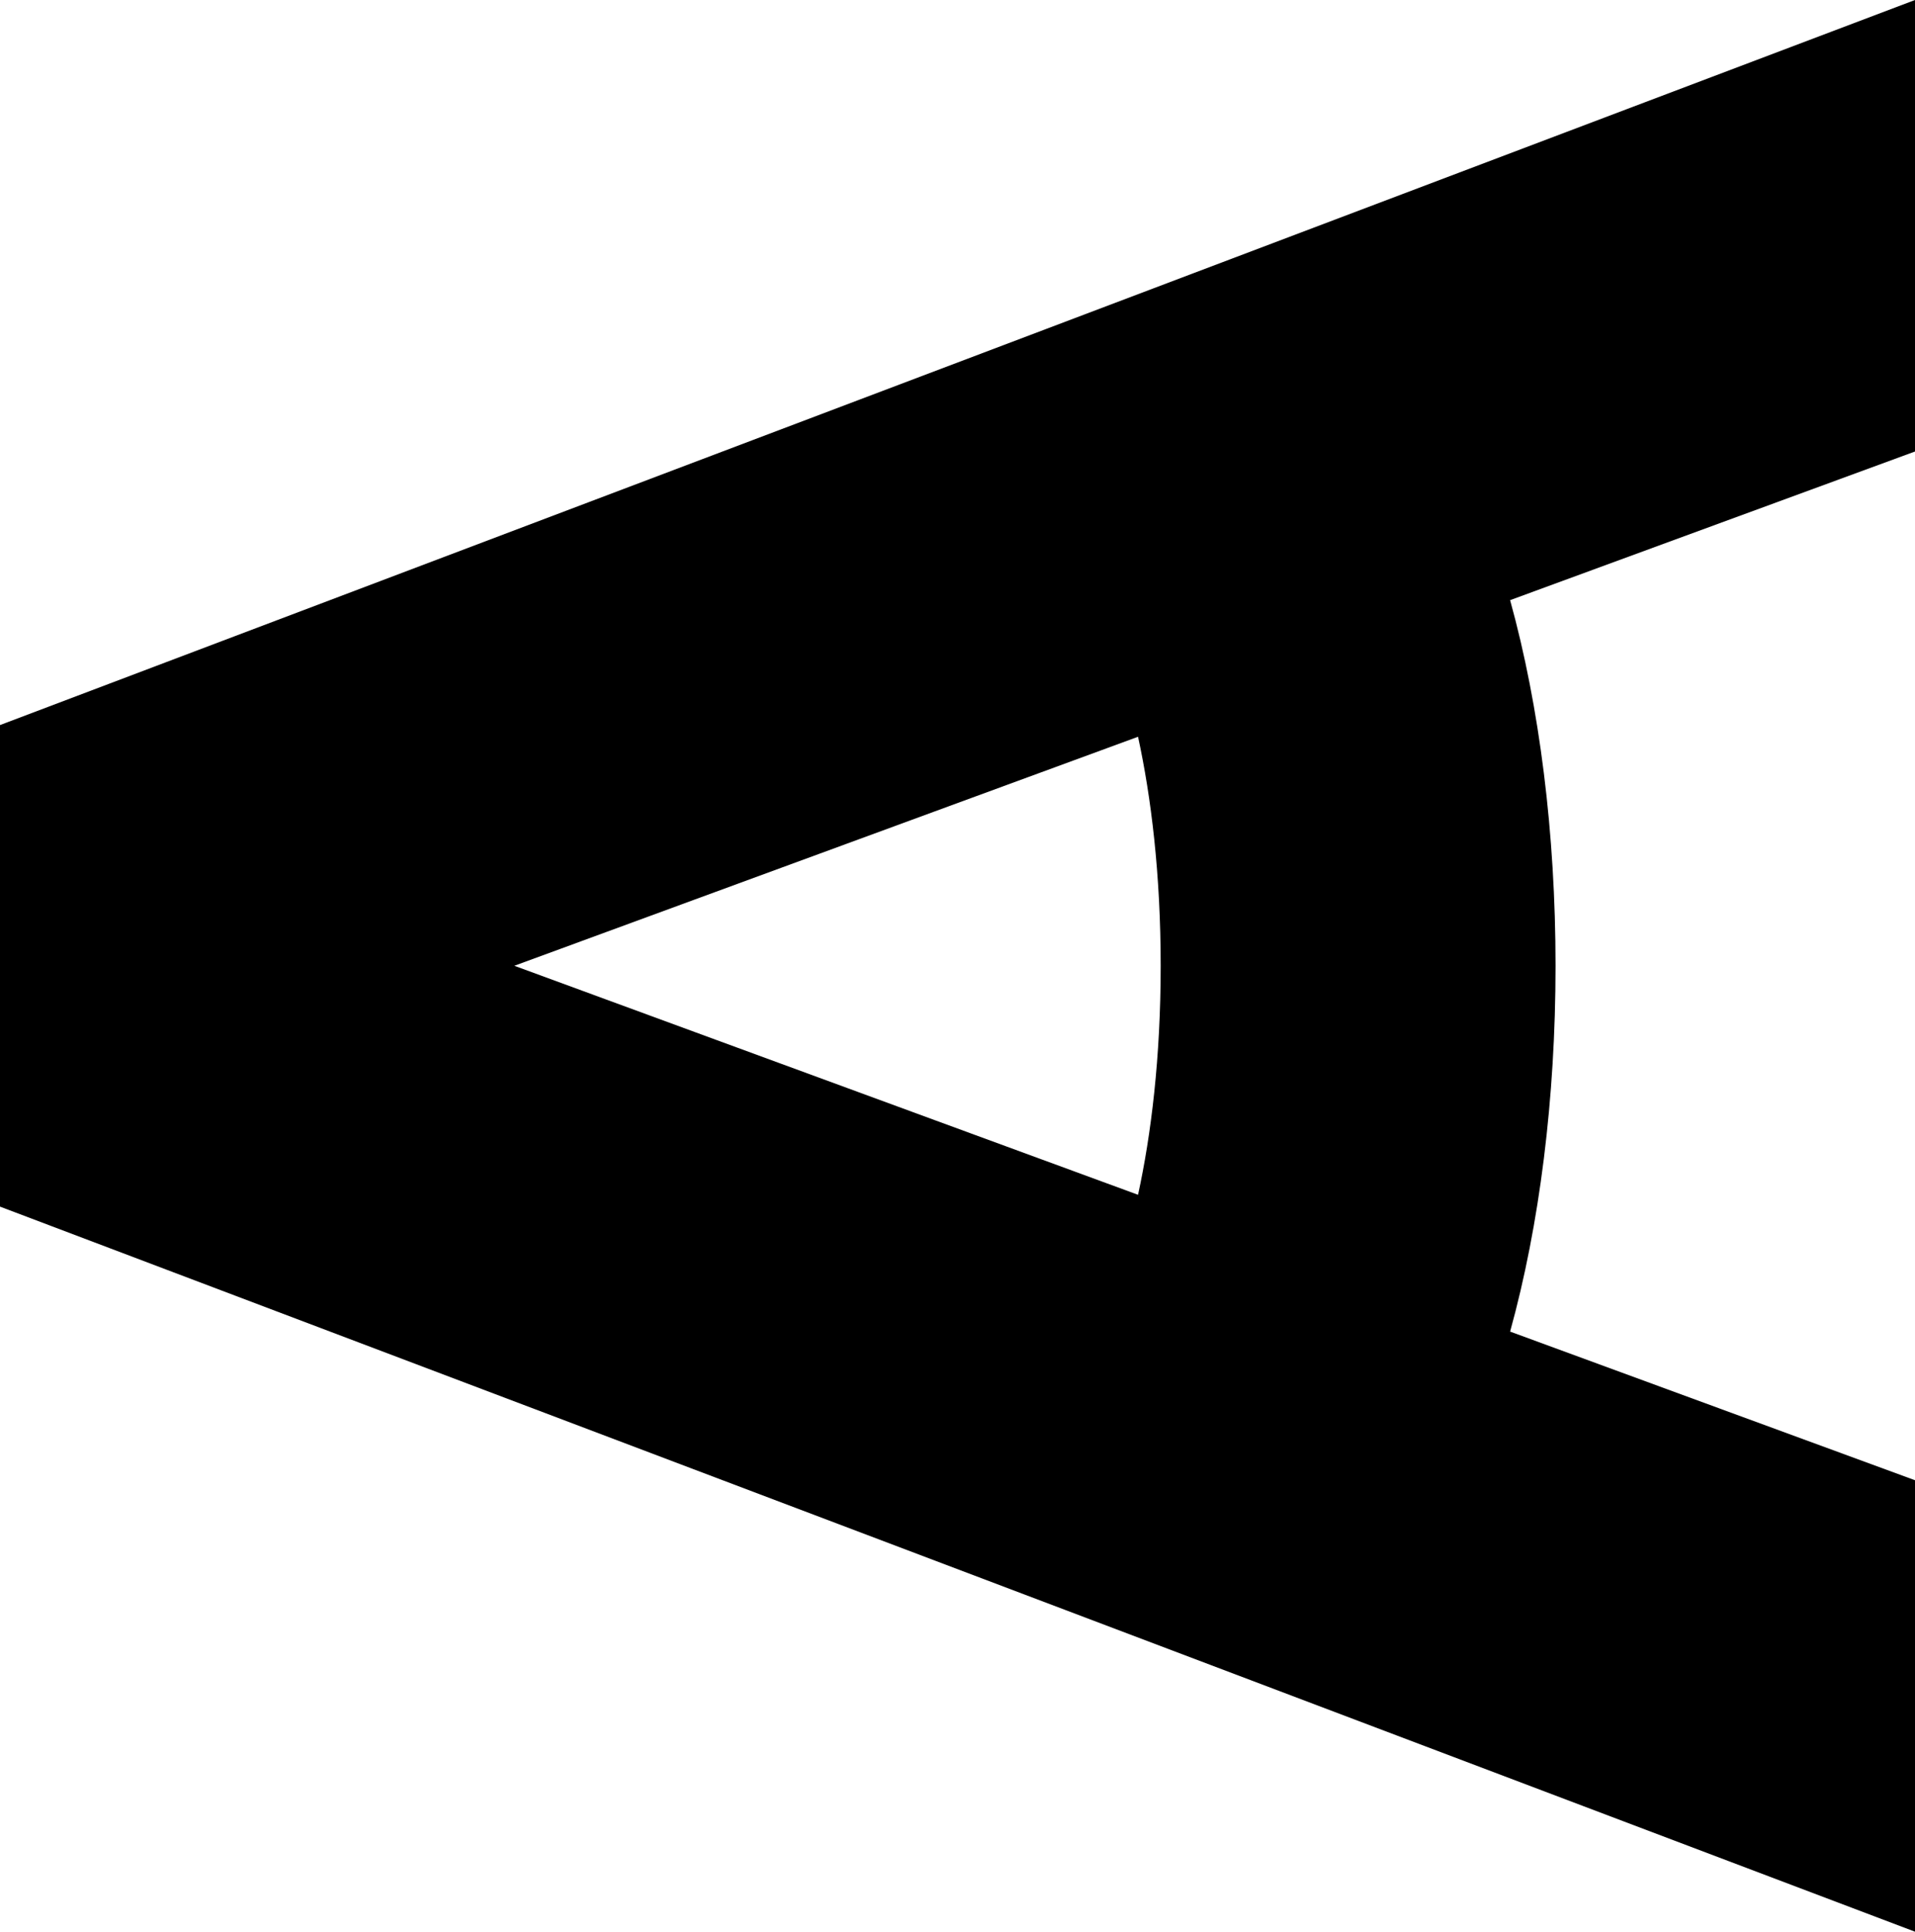 <?xml version="1.0" encoding="UTF-8"?>
<svg id="Layer_1" data-name="Layer 1" xmlns="http://www.w3.org/2000/svg" viewBox="0 0 414.37 417.95">
  <path d="M0,168.12v92.95l414.37,156.88v-97.68l-87.61-32.16c6.38-23.05,9.83-50.5,9.83-79.13s-3.45-56.08-9.83-79.13l87.61-32.16V0L0,156.88v11.24ZM246.25,159.41c2.82,12.98,4.9,29.65,4.9,49.55s-2.07,36.58-4.9,49.55l-134.96-49.55,134.96-49.55Z"/>
</svg>